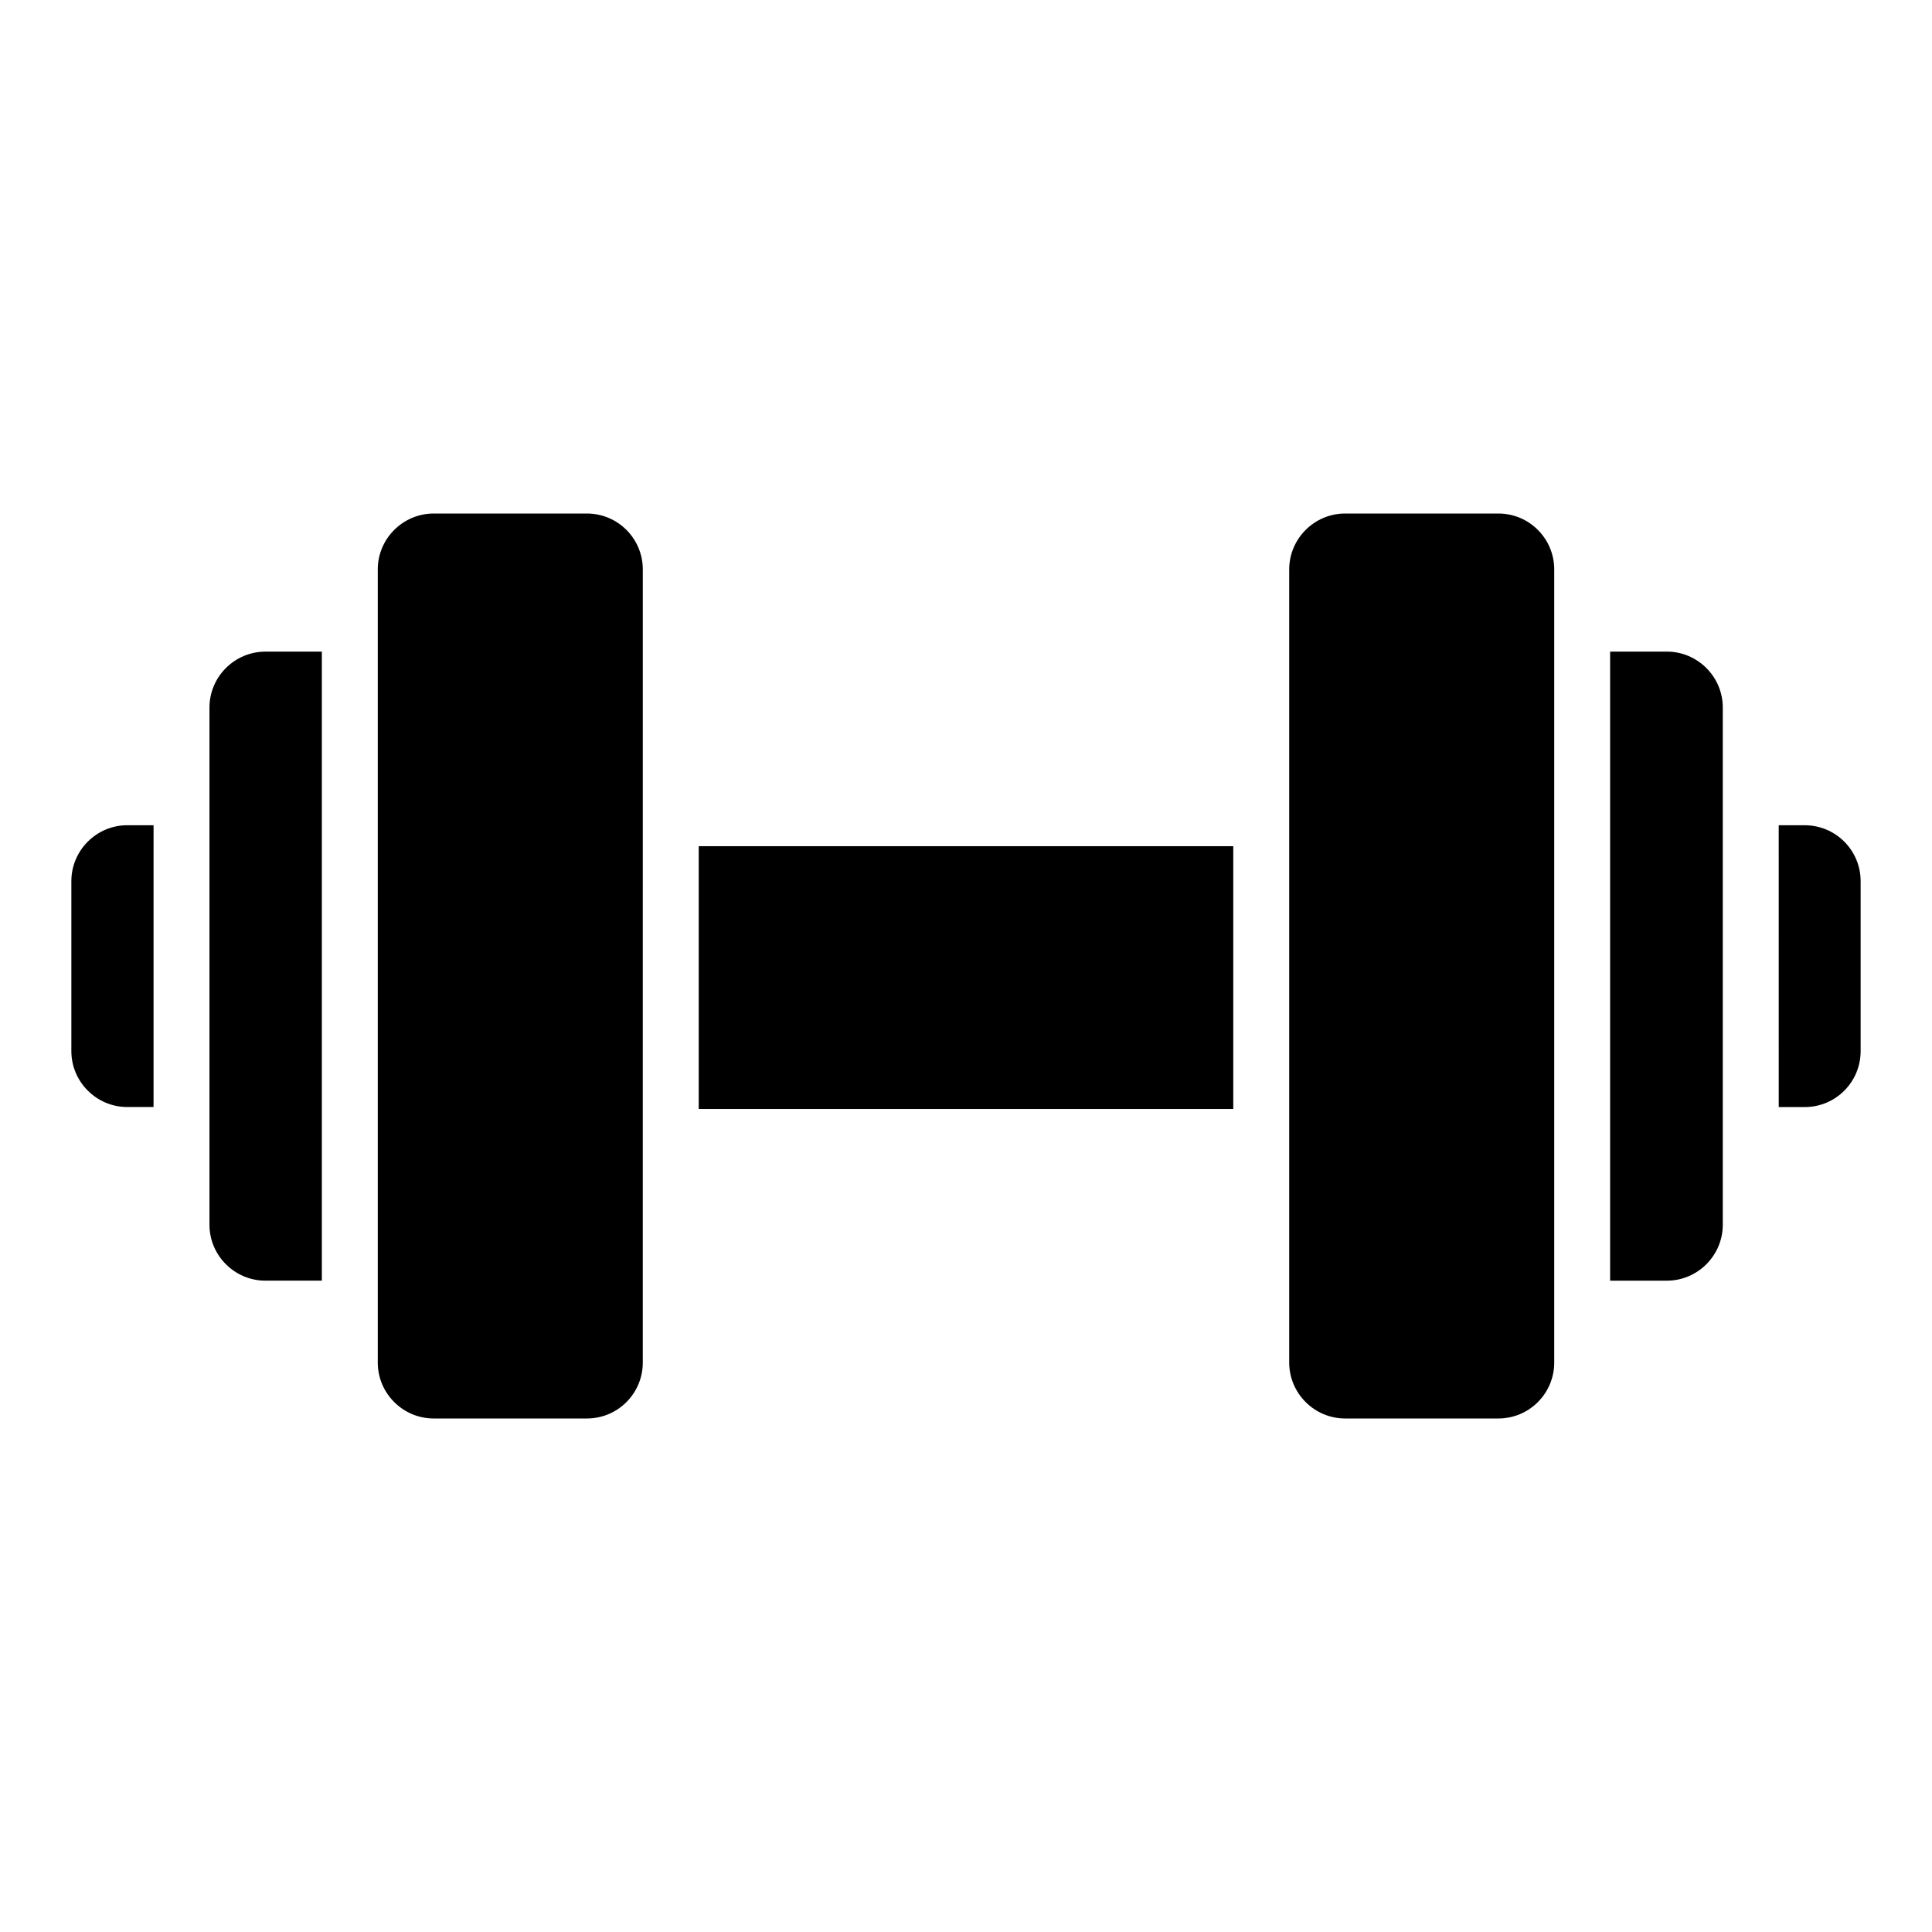 <?xml version="1.0" encoding="UTF-8"?>
<!-- Uploaded to: ICON Repo, www.svgrepo.com, Generator: ICON Repo Mixer Tools -->
<svg fill="#000000" width="800px" height="800px" version="1.1" viewBox="144 144 512 512" xmlns="http://www.w3.org/2000/svg">
 <g>
  <path d="m162.91 377.51v45.047c0 8.148 6.668 14.816 14.816 14.816h6.965l0.004-74.68h-6.965c-8.152 0-14.82 6.668-14.82 14.816z"/>
  <path d="m622.27 362.7h-6.891l0.004 74.684h6.887c8.227 0 14.816-6.668 14.816-14.816v-45.047c0.004-8.152-6.59-14.82-14.816-14.82z"/>
  <path d="m199.51 331.5v137.07c0 8.148 6.668 14.816 14.816 14.816h14.965v-166.7l-14.965 0.004c-8.148 0-14.816 6.664-14.816 14.816z"/>
  <path d="m585.74 316.69h-15.039v166.7h15.039c8.148 0 14.816-6.668 14.816-14.816v-137.07c0-8.156-6.668-14.82-14.816-14.82z"/>
  <path d="m299.53 280.09h-40.602c-8.148 0-14.816 6.668-14.816 14.816v210.19c0 8.148 6.668 14.816 14.816 14.816h40.602c8.227 0 14.816-6.668 14.816-14.816l0.004-210.19c0-8.148-6.594-14.816-14.82-14.816z"/>
  <path d="m541.07 280.09h-40.602c-8.152 0-14.816 6.668-14.816 14.816v210.19c0 8.148 6.668 14.816 14.816 14.816h40.602c8.223 0 14.816-6.668 14.816-14.816v-210.19c0-8.148-6.594-14.816-14.816-14.816z"/>
  <path d="m329.17 368.25h141.66v69.645h-141.66z"/>
 </g>
</svg>